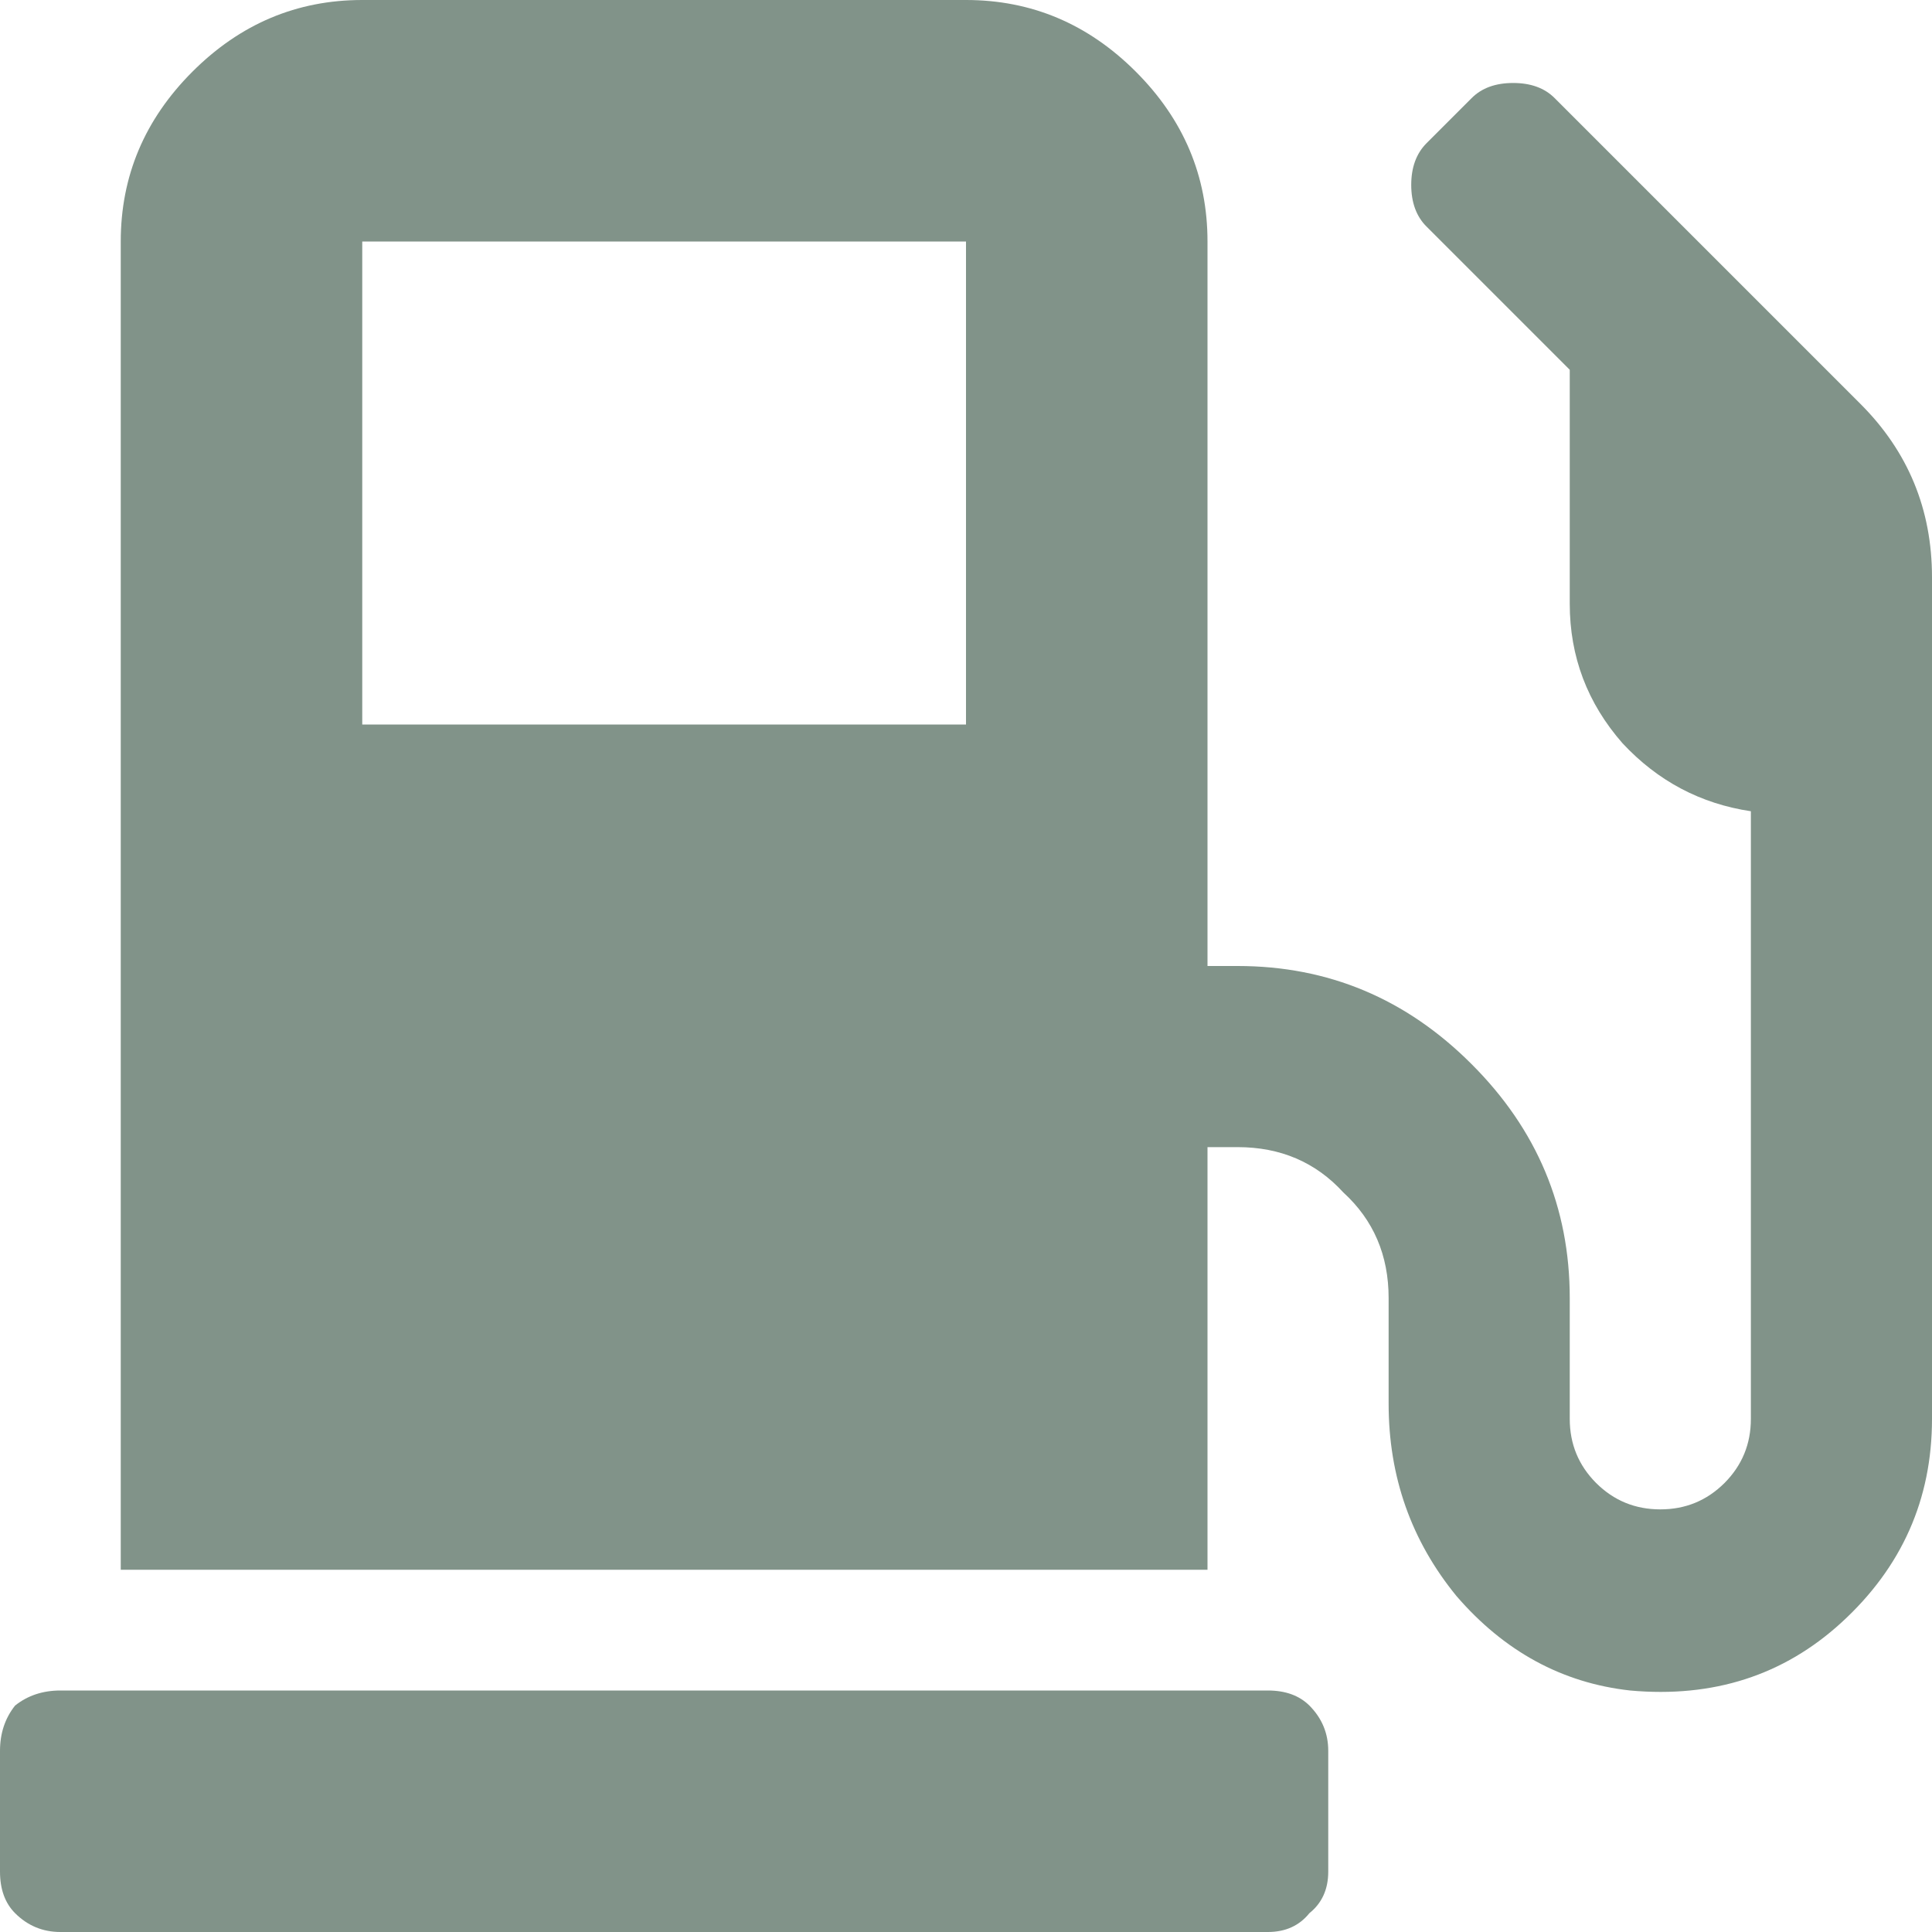 <svg width="20" height="20" viewBox="0 0 20 20" fill="none" xmlns="http://www.w3.org/2000/svg">
<path d="M13.125 17.5C13.307 17.5 13.45 17.552 13.555 17.656C13.685 17.787 13.75 17.943 13.75 18.125V19.375C13.75 19.557 13.685 19.701 13.555 19.805C13.45 19.935 13.307 20 13.125 20H0.625C0.443 20 0.286 19.935 0.156 19.805C0.052 19.701 0 19.557 0 19.375V18.125C0 17.943 0.052 17.787 0.156 17.656C0.286 17.552 0.443 17.5 0.625 17.5H13.125ZM19.258 4.18C19.753 4.674 20 5.273 20 5.977V14.688C20 15.521 19.688 16.224 19.062 16.797C18.463 17.344 17.734 17.578 16.875 17.5C16.172 17.422 15.573 17.096 15.078 16.523C14.609 15.95 14.375 15.287 14.375 14.531V13.438C14.375 12.995 14.219 12.63 13.906 12.344C13.62 12.031 13.255 11.875 12.812 11.875H12.5V16.25H1.25V2.5C1.25 1.823 1.497 1.237 1.992 0.742C2.487 0.247 3.073 0 3.75 0H10C10.677 0 11.263 0.247 11.758 0.742C12.253 1.237 12.5 1.823 12.5 2.5V10H12.812C13.75 10 14.557 10.338 15.234 11.016C15.912 11.693 16.25 12.5 16.25 13.438V14.688C16.25 14.948 16.341 15.169 16.523 15.352C16.706 15.534 16.927 15.625 17.188 15.625C17.448 15.625 17.669 15.534 17.852 15.352C18.034 15.169 18.125 14.948 18.125 14.688V8.398C17.604 8.32 17.162 8.086 16.797 7.695C16.432 7.279 16.25 6.797 16.25 6.25V3.828L14.766 2.344C14.662 2.24 14.609 2.096 14.609 1.914C14.609 1.732 14.662 1.589 14.766 1.484L15.234 1.016C15.338 0.911 15.482 0.859 15.664 0.859C15.846 0.859 15.99 0.911 16.094 1.016L19.258 4.18ZM10 7.5V2.5H3.75V7.5H10Z" fill="#819389"/>
</svg>
